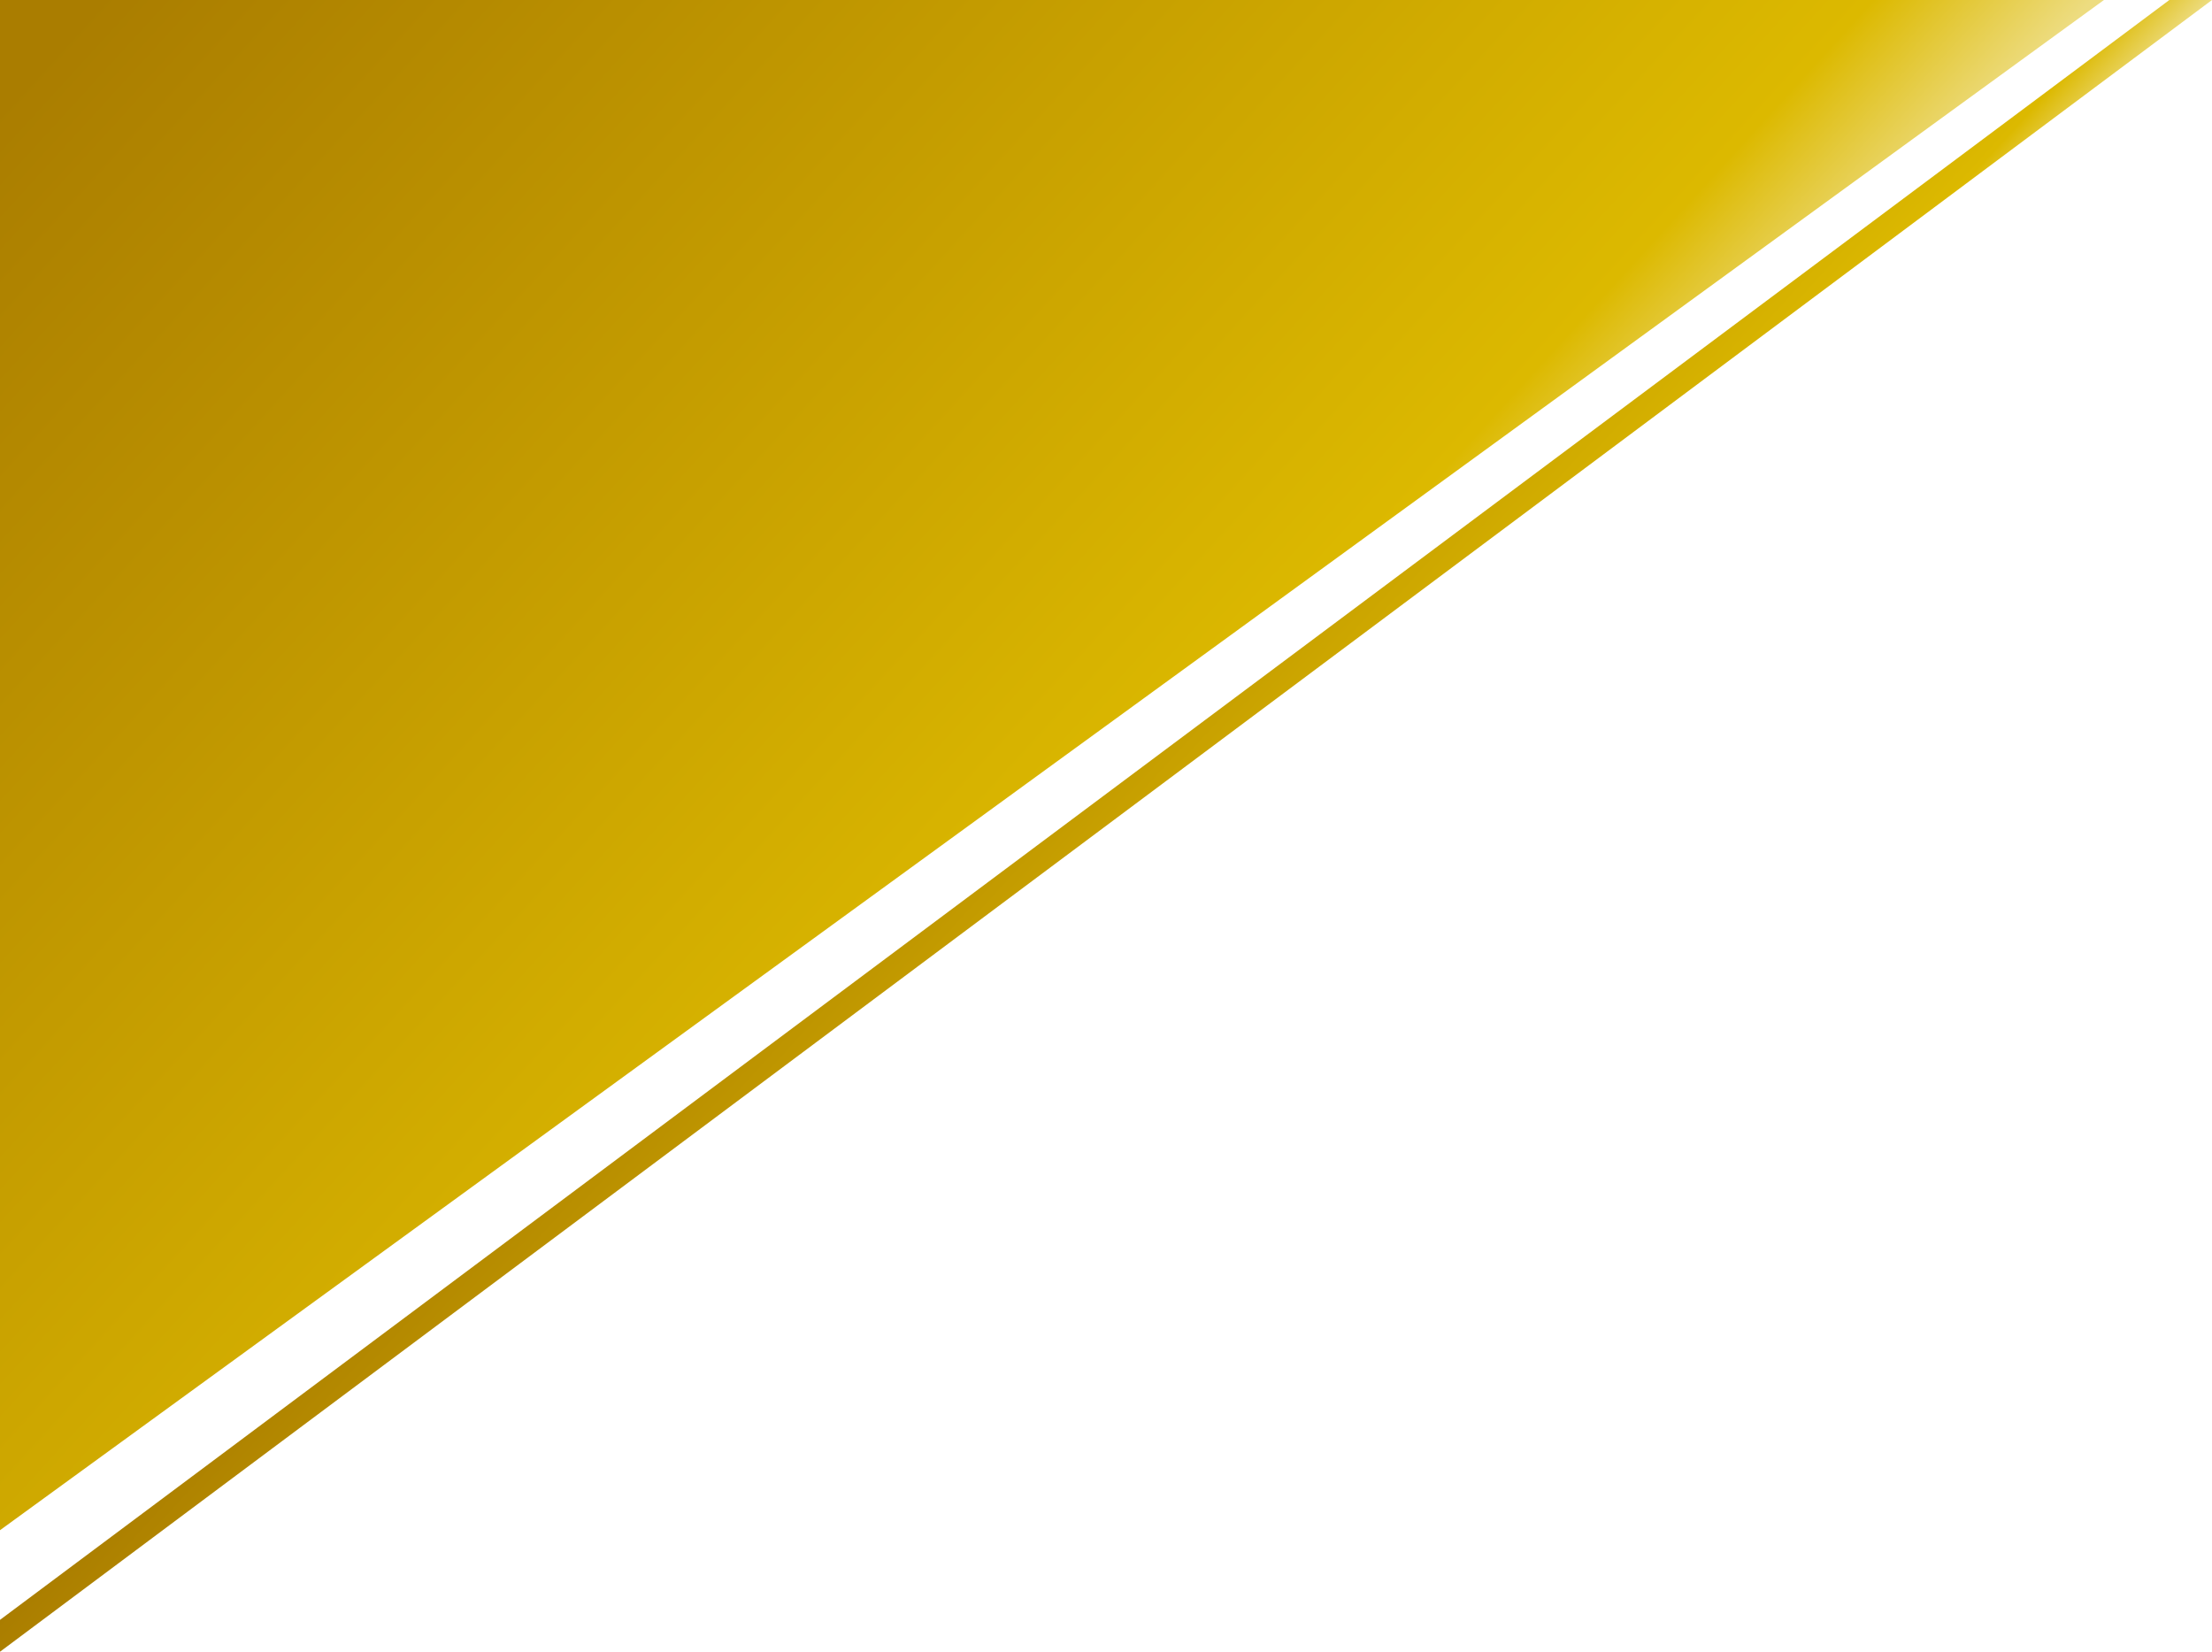 <?xml version="1.0" encoding="UTF-8"?>
<svg id="_レイヤー_2" data-name="レイヤー 2" xmlns="http://www.w3.org/2000/svg" xmlns:xlink="http://www.w3.org/1999/xlink" viewBox="0 0 346.95 259.06">
  <defs>
    <style>
      .cls-1 {
        fill: url(#_名称未設定グラデーション_408-2);
      }

      .cls-2 {
        fill: url(#_名称未設定グラデーション_408);
      }
    </style>
    <linearGradient id="_名称未設定グラデーション_408" data-name="名称未設定グラデーション 408" x1="1800.66" y1="146.64" x2="1971.32" y2="-9.36" gradientTransform="translate(1994.81) rotate(-180) scale(1 -1)" gradientUnits="userSpaceOnUse">
      <stop offset="0" stop-color="#eddc80"/>
      <stop offset=".11" stop-color="#dcb900"/>
      <stop offset="1" stop-color="#aa7d00"/>
    </linearGradient>
    <linearGradient id="_名称未設定グラデーション_408-2" data-name="名称未設定グラデーション 408" x1="1791.32" y1="156.96" x2="1853.82" y2="99.83" xlink:href="#_名称未設定グラデーション_408"/>
  </defs>
  <g id="base">
    <g>
      <polygon class="cls-2" points="330 0 0 0 0 240 330 0"/>
      <polygon class="cls-1" points="0 254.06 340.26 0 346.95 0 0 259.06 0 254.06"/>
    </g>
  </g>
</svg>